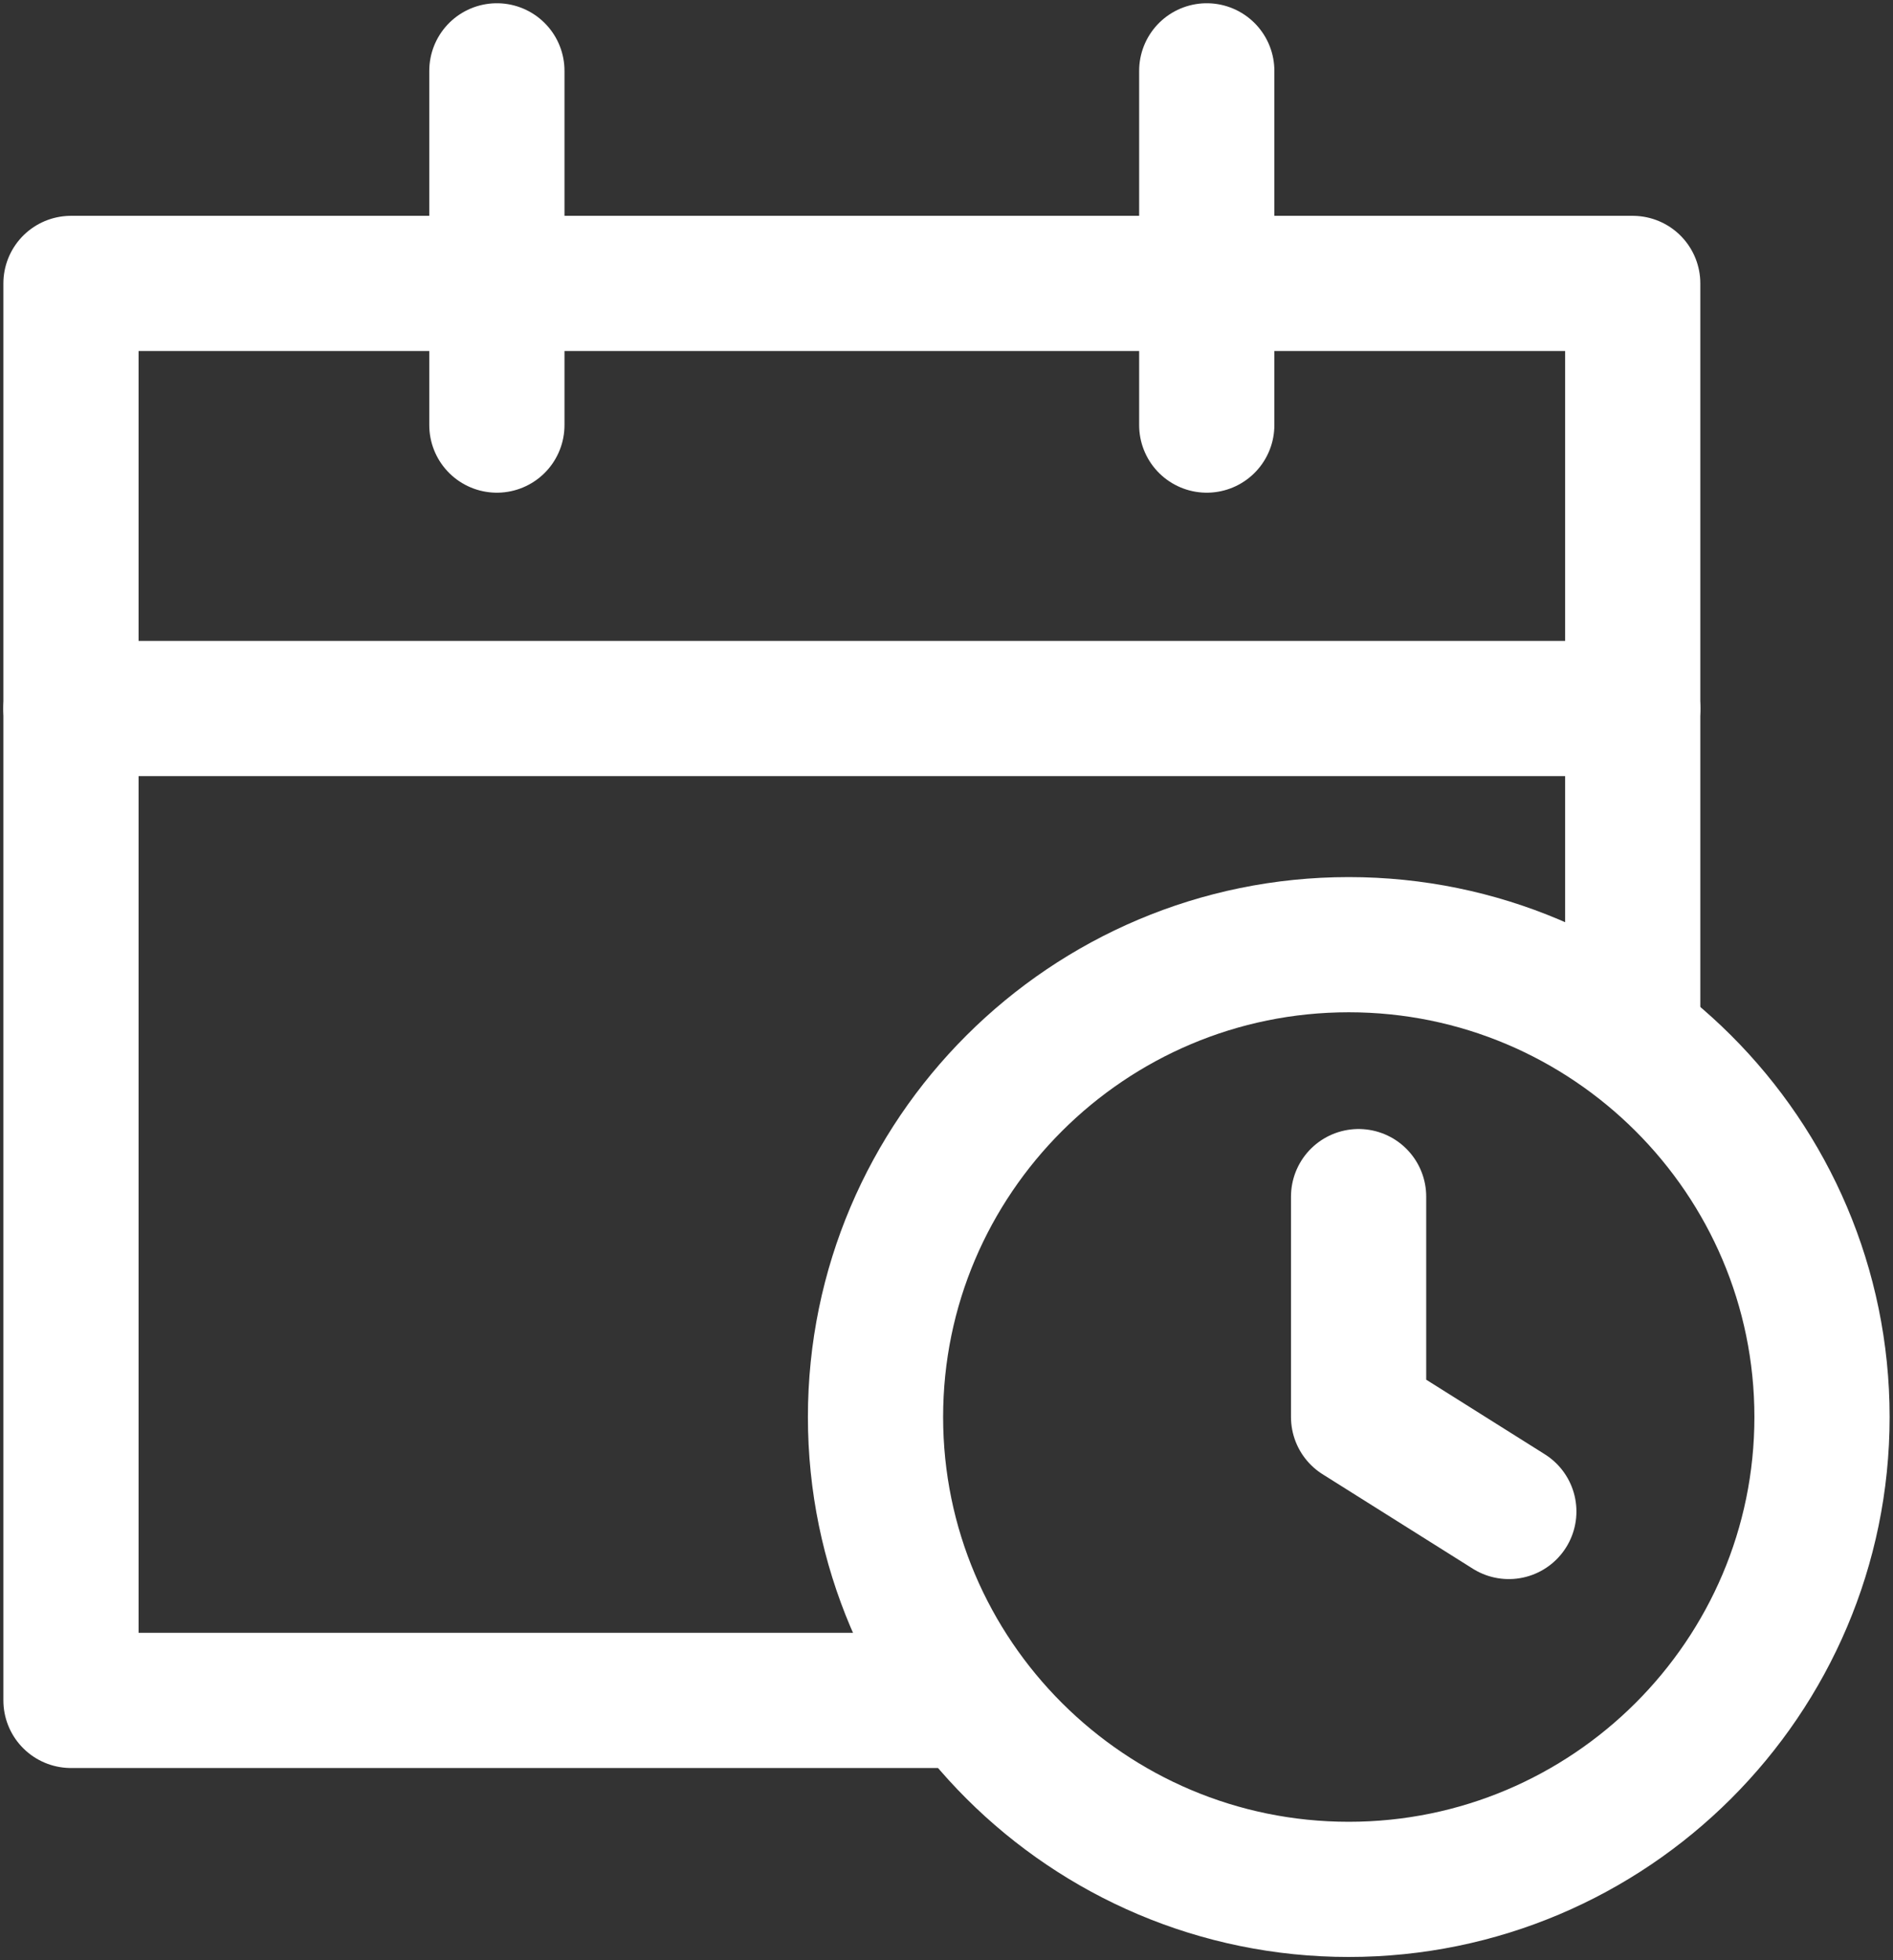 <svg width="56" height="58" viewBox="0 0 56 58" fill="none" xmlns="http://www.w3.org/2000/svg">
<rect x="0" y="0" width="56" height="58" fill="#333333" stroke="none"/>
<g clip-path="url(#clip0_3740_11353)">
<path d="M27.767 50.313H2.1V8.386H48.3V29.931" stroke="white" stroke-width="4" stroke-linecap="round" stroke-linejoin="round"/>
<path d="M2.1 20.964H48.3" stroke="white" stroke-width="4" stroke-linecap="round" stroke-linejoin="round"/>
<path d="M14.699 2.096V12.578" stroke="white" stroke-width="4" stroke-linecap="round" stroke-linejoin="round"/>
<path d="M35.699 2.096V12.578" stroke="white" stroke-width="4" stroke-linecap="round" stroke-linejoin="round"/>
<path d="M40.191 35.406V41.928L44.635 44.723" stroke="white" stroke-width="4" stroke-linecap="round" stroke-linejoin="round"/>
<path d="M39.9 55.904C32.18 55.904 25.9 49.635 25.9 41.928C25.9 34.221 32.18 27.952 39.9 27.952C47.62 27.952 53.9 34.221 53.9 41.928C53.9 49.634 47.62 55.904 39.9 55.904Z" stroke="white" stroke-width="4" stroke-linecap="round" stroke-linejoin="round"/>
</g>
<defs>
<clipPath id="clip0_3740_11353">
<rect width="56" height="58" fill="white"/>
</clipPath>
</defs>
</svg>
